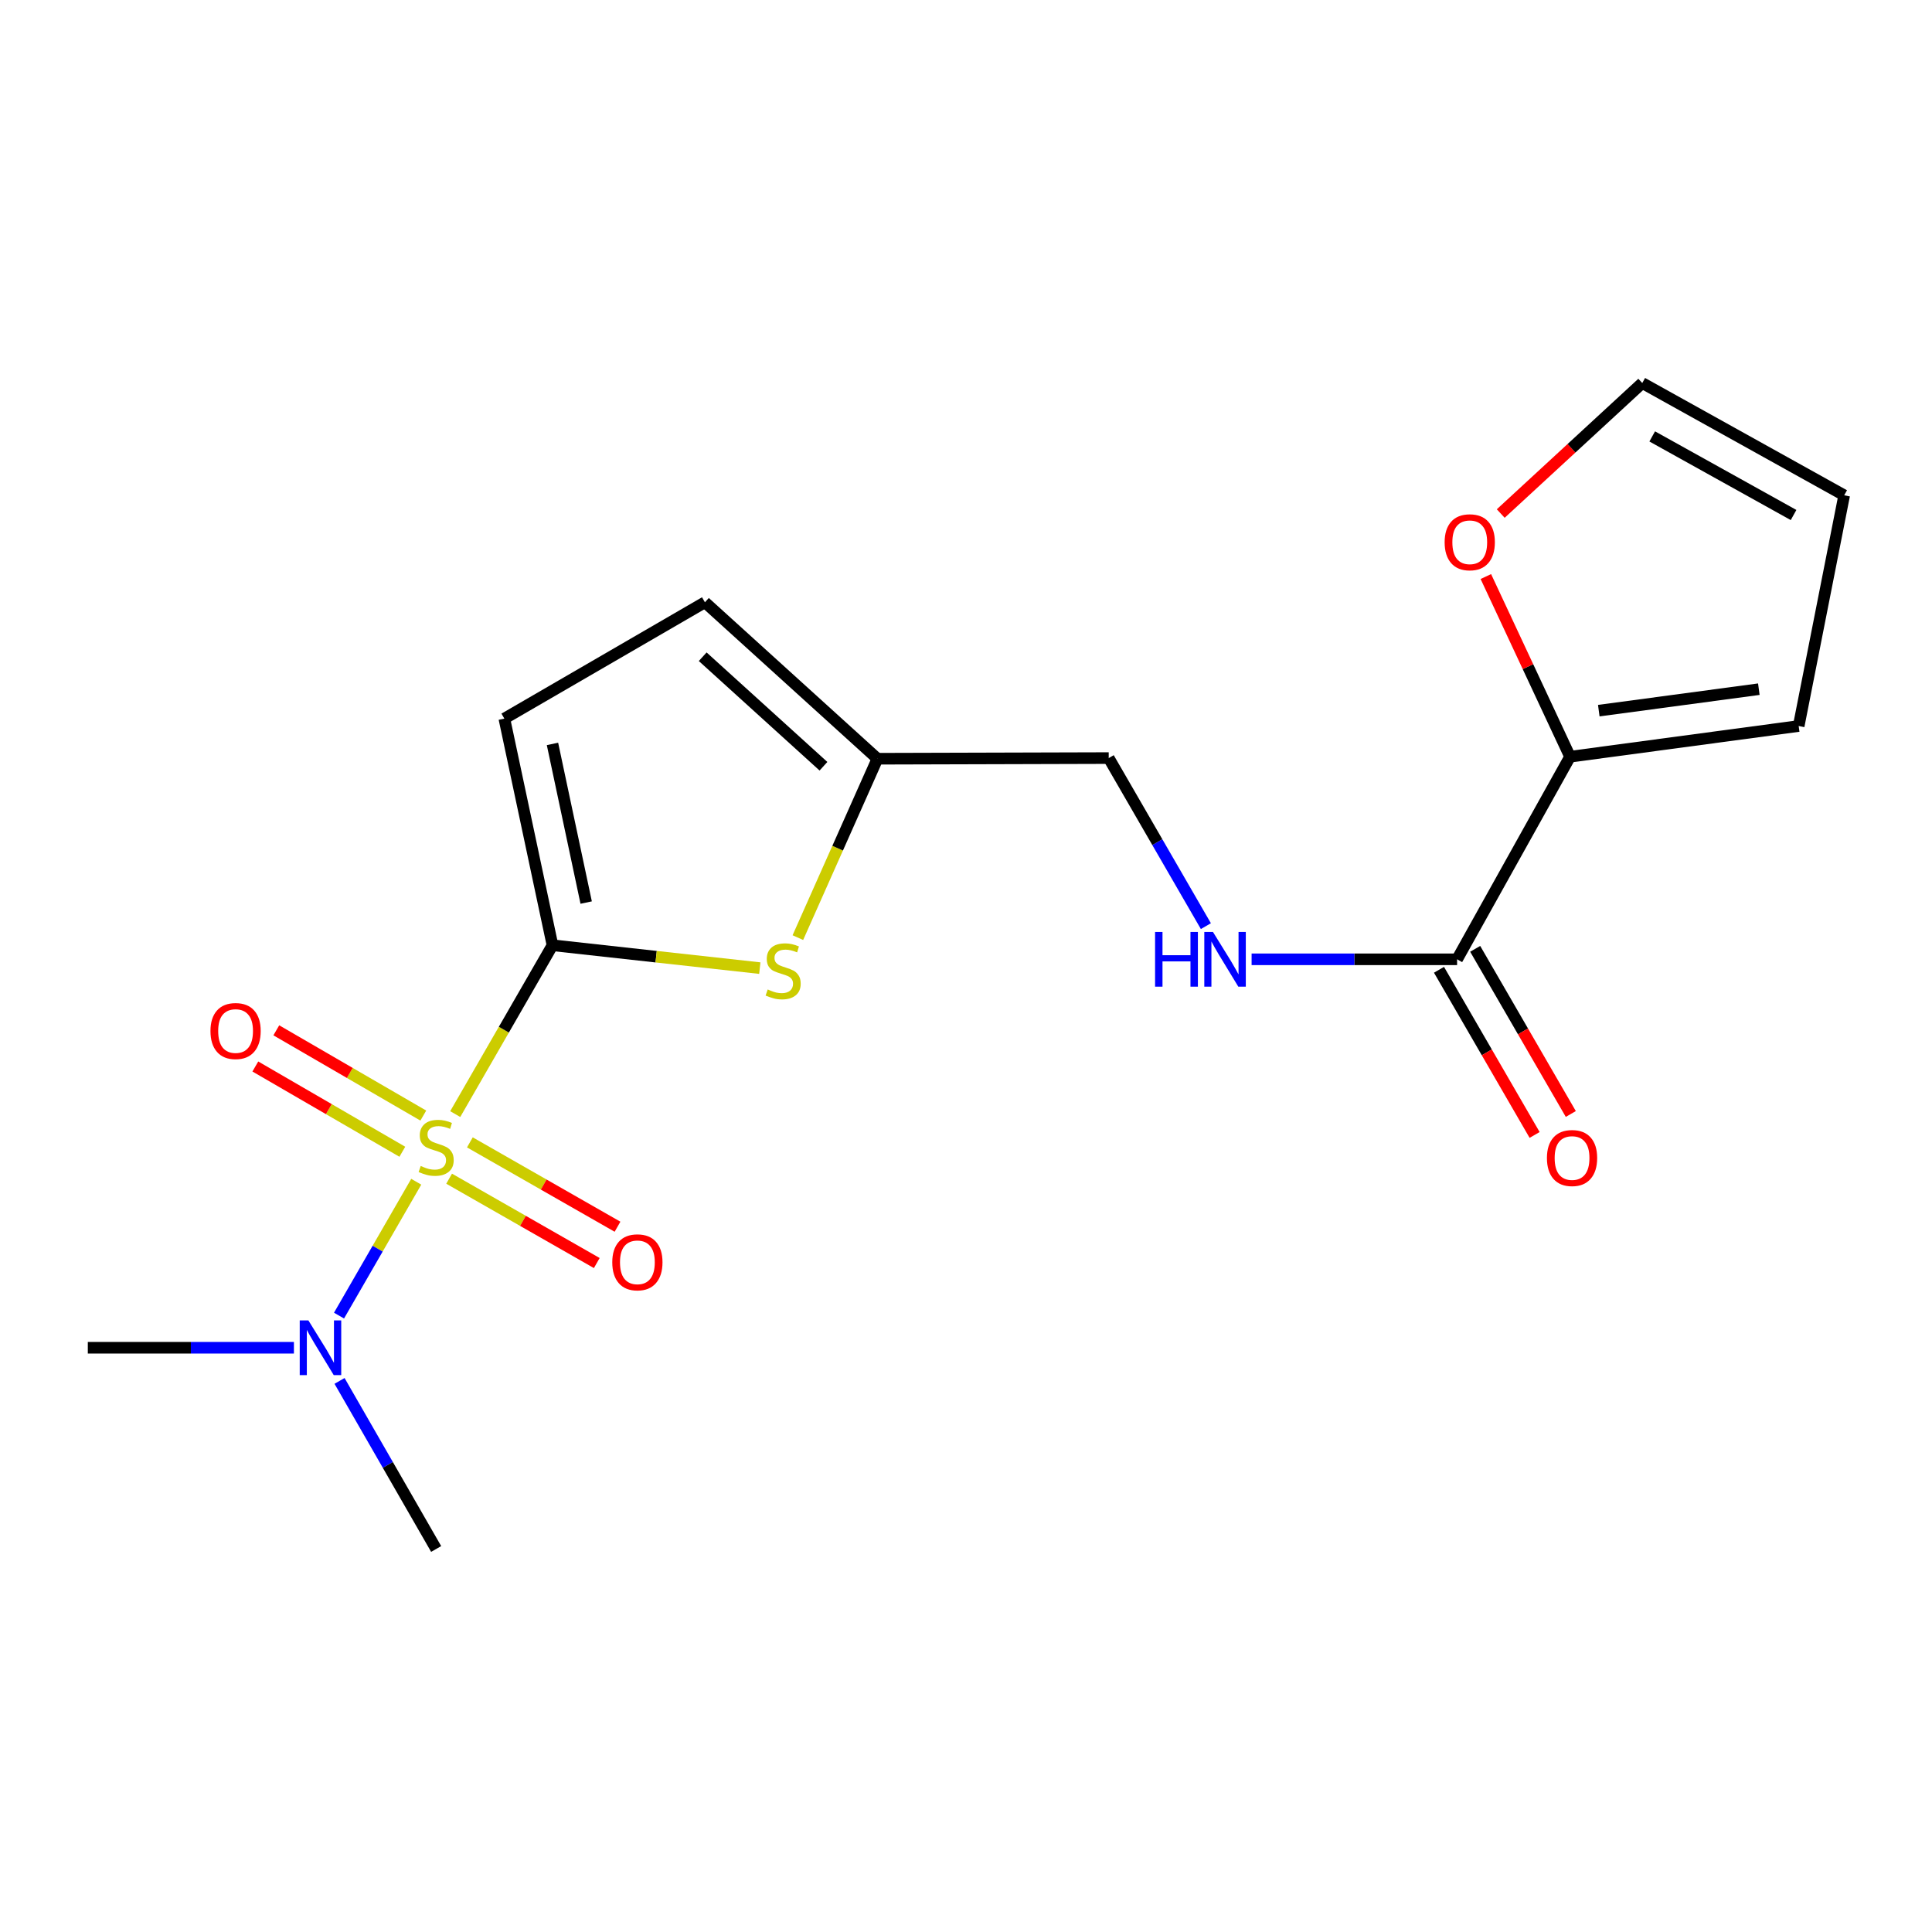 <?xml version='1.0' encoding='iso-8859-1'?>
<svg version='1.1' baseProfile='full'
              xmlns='http://www.w3.org/2000/svg'
                      xmlns:rdkit='http://www.rdkit.org/xml'
                      xmlns:xlink='http://www.w3.org/1999/xlink'
                  xml:space='preserve'
width='1000px' height='1000px' viewBox='0 0 1000 1000'>
<!-- END OF HEADER -->
<rect style='opacity:1.0;fill:#FFFFFF;stroke:none' width='1000' height='1000' x='0' y='0'> </rect>
<path class='bond-0' d='M 235.626,576.652 L 260.797,532.957' style='fill:none;fill-rule:evenodd;stroke:#CCCC00;stroke-width:6px;stroke-linecap:butt;stroke-linejoin:miter;stroke-opacity:1' />
<path class='bond-0' d='M 260.797,532.957 L 285.968,489.261' style='fill:none;fill-rule:evenodd;stroke:#000000;stroke-width:6px;stroke-linecap:butt;stroke-linejoin:miter;stroke-opacity:1' />
<path class='bond-5' d='M 215.444,611.664 L 195.461,646.309' style='fill:none;fill-rule:evenodd;stroke:#CCCC00;stroke-width:6px;stroke-linecap:butt;stroke-linejoin:miter;stroke-opacity:1' />
<path class='bond-5' d='M 195.461,646.309 L 175.477,680.953' style='fill:none;fill-rule:evenodd;stroke:#0000FF;stroke-width:6px;stroke-linecap:butt;stroke-linejoin:miter;stroke-opacity:1' />
<path class='bond-7' d='M 232.465,610.086 L 270.677,631.917' style='fill:none;fill-rule:evenodd;stroke:#CCCC00;stroke-width:6px;stroke-linecap:butt;stroke-linejoin:miter;stroke-opacity:1' />
<path class='bond-7' d='M 270.677,631.917 L 308.889,653.747' style='fill:none;fill-rule:evenodd;stroke:#FF0000;stroke-width:6px;stroke-linecap:butt;stroke-linejoin:miter;stroke-opacity:1' />
<path class='bond-7' d='M 243.203,591.291 L 281.415,613.121' style='fill:none;fill-rule:evenodd;stroke:#CCCC00;stroke-width:6px;stroke-linecap:butt;stroke-linejoin:miter;stroke-opacity:1' />
<path class='bond-7' d='M 281.415,613.121 L 319.627,634.952' style='fill:none;fill-rule:evenodd;stroke:#FF0000;stroke-width:6px;stroke-linecap:butt;stroke-linejoin:miter;stroke-opacity:1' />
<path class='bond-8' d='M 219.105,577.419 L 181.062,555.355' style='fill:none;fill-rule:evenodd;stroke:#CCCC00;stroke-width:6px;stroke-linecap:butt;stroke-linejoin:miter;stroke-opacity:1' />
<path class='bond-8' d='M 181.062,555.355 L 143.019,533.291' style='fill:none;fill-rule:evenodd;stroke:#FF0000;stroke-width:6px;stroke-linecap:butt;stroke-linejoin:miter;stroke-opacity:1' />
<path class='bond-8' d='M 208.245,596.144 L 170.202,574.08' style='fill:none;fill-rule:evenodd;stroke:#CCCC00;stroke-width:6px;stroke-linecap:butt;stroke-linejoin:miter;stroke-opacity:1' />
<path class='bond-8' d='M 170.202,574.08 L 132.159,552.015' style='fill:none;fill-rule:evenodd;stroke:#FF0000;stroke-width:6px;stroke-linecap:butt;stroke-linejoin:miter;stroke-opacity:1' />
<path class='bond-1' d='M 285.968,489.261 L 339.621,495.179' style='fill:none;fill-rule:evenodd;stroke:#000000;stroke-width:6px;stroke-linecap:butt;stroke-linejoin:miter;stroke-opacity:1' />
<path class='bond-1' d='M 339.621,495.179 L 393.275,501.097' style='fill:none;fill-rule:evenodd;stroke:#CCCC00;stroke-width:6px;stroke-linecap:butt;stroke-linejoin:miter;stroke-opacity:1' />
<path class='bond-2' d='M 285.968,489.261 L 261.05,371.951' style='fill:none;fill-rule:evenodd;stroke:#000000;stroke-width:6px;stroke-linecap:butt;stroke-linejoin:miter;stroke-opacity:1' />
<path class='bond-2' d='M 303.404,467.167 L 285.962,385.05' style='fill:none;fill-rule:evenodd;stroke:#000000;stroke-width:6px;stroke-linecap:butt;stroke-linejoin:miter;stroke-opacity:1' />
<path class='bond-6' d='M 412.974,485.307 L 433.566,439.013' style='fill:none;fill-rule:evenodd;stroke:#CCCC00;stroke-width:6px;stroke-linecap:butt;stroke-linejoin:miter;stroke-opacity:1' />
<path class='bond-6' d='M 433.566,439.013 L 454.158,392.719' style='fill:none;fill-rule:evenodd;stroke:#000000;stroke-width:6px;stroke-linecap:butt;stroke-linejoin:miter;stroke-opacity:1' />
<path class='bond-9' d='M 261.05,371.951 L 364.868,311.738' style='fill:none;fill-rule:evenodd;stroke:#000000;stroke-width:6px;stroke-linecap:butt;stroke-linejoin:miter;stroke-opacity:1' />
<path class='bond-3' d='M 754.186,496.537 L 701.007,496.537' style='fill:none;fill-rule:evenodd;stroke:#000000;stroke-width:6px;stroke-linecap:butt;stroke-linejoin:miter;stroke-opacity:1' />
<path class='bond-3' d='M 701.007,496.537 L 647.828,496.537' style='fill:none;fill-rule:evenodd;stroke:#0000FF;stroke-width:6px;stroke-linecap:butt;stroke-linejoin:miter;stroke-opacity:1' />
<path class='bond-4' d='M 754.186,496.537 L 812.655,391.673' style='fill:none;fill-rule:evenodd;stroke:#000000;stroke-width:6px;stroke-linecap:butt;stroke-linejoin:miter;stroke-opacity:1' />
<path class='bond-13' d='M 744.82,501.96 L 769.566,544.701' style='fill:none;fill-rule:evenodd;stroke:#000000;stroke-width:6px;stroke-linecap:butt;stroke-linejoin:miter;stroke-opacity:1' />
<path class='bond-13' d='M 769.566,544.701 L 794.313,587.442' style='fill:none;fill-rule:evenodd;stroke:#FF0000;stroke-width:6px;stroke-linecap:butt;stroke-linejoin:miter;stroke-opacity:1' />
<path class='bond-13' d='M 763.553,491.114 L 788.299,533.855' style='fill:none;fill-rule:evenodd;stroke:#000000;stroke-width:6px;stroke-linecap:butt;stroke-linejoin:miter;stroke-opacity:1' />
<path class='bond-13' d='M 788.299,533.855 L 813.045,576.596' style='fill:none;fill-rule:evenodd;stroke:#FF0000;stroke-width:6px;stroke-linecap:butt;stroke-linejoin:miter;stroke-opacity:1' />
<path class='bond-11' d='M 812.655,391.673 L 790.863,345.045' style='fill:none;fill-rule:evenodd;stroke:#000000;stroke-width:6px;stroke-linecap:butt;stroke-linejoin:miter;stroke-opacity:1' />
<path class='bond-11' d='M 790.863,345.045 L 769.071,298.417' style='fill:none;fill-rule:evenodd;stroke:#FF0000;stroke-width:6px;stroke-linecap:butt;stroke-linejoin:miter;stroke-opacity:1' />
<path class='bond-12' d='M 812.655,391.673 L 930.999,375.787' style='fill:none;fill-rule:evenodd;stroke:#000000;stroke-width:6px;stroke-linecap:butt;stroke-linejoin:miter;stroke-opacity:1' />
<path class='bond-12' d='M 827.527,367.836 L 910.368,356.716' style='fill:none;fill-rule:evenodd;stroke:#000000;stroke-width:6px;stroke-linecap:butt;stroke-linejoin:miter;stroke-opacity:1' />
<path class='bond-17' d='M 175.746,714.757 L 200.751,758.252' style='fill:none;fill-rule:evenodd;stroke:#0000FF;stroke-width:6px;stroke-linecap:butt;stroke-linejoin:miter;stroke-opacity:1' />
<path class='bond-17' d='M 200.751,758.252 L 225.755,801.748' style='fill:none;fill-rule:evenodd;stroke:#000000;stroke-width:6px;stroke-linecap:butt;stroke-linejoin:miter;stroke-opacity:1' />
<path class='bond-18' d='M 152.129,697.593 L 98.792,697.593' style='fill:none;fill-rule:evenodd;stroke:#0000FF;stroke-width:6px;stroke-linecap:butt;stroke-linejoin:miter;stroke-opacity:1' />
<path class='bond-18' d='M 98.792,697.593 L 45.455,697.593' style='fill:none;fill-rule:evenodd;stroke:#000000;stroke-width:6px;stroke-linecap:butt;stroke-linejoin:miter;stroke-opacity:1' />
<path class='bond-16' d='M 454.158,392.719 L 573.874,392.382' style='fill:none;fill-rule:evenodd;stroke:#000000;stroke-width:6px;stroke-linecap:butt;stroke-linejoin:miter;stroke-opacity:1' />
<path class='bond-19' d='M 454.158,392.719 L 364.868,311.738' style='fill:none;fill-rule:evenodd;stroke:#000000;stroke-width:6px;stroke-linecap:butt;stroke-linejoin:miter;stroke-opacity:1' />
<path class='bond-19' d='M 426.223,396.606 L 363.719,339.92' style='fill:none;fill-rule:evenodd;stroke:#000000;stroke-width:6px;stroke-linecap:butt;stroke-linejoin:miter;stroke-opacity:1' />
<path class='bond-10' d='M 624.161,479.369 L 599.017,435.876' style='fill:none;fill-rule:evenodd;stroke:#0000FF;stroke-width:6px;stroke-linecap:butt;stroke-linejoin:miter;stroke-opacity:1' />
<path class='bond-10' d='M 599.017,435.876 L 573.874,392.382' style='fill:none;fill-rule:evenodd;stroke:#000000;stroke-width:6px;stroke-linecap:butt;stroke-linejoin:miter;stroke-opacity:1' />
<path class='bond-14' d='M 776.777,265.804 L 813.404,232.028' style='fill:none;fill-rule:evenodd;stroke:#FF0000;stroke-width:6px;stroke-linecap:butt;stroke-linejoin:miter;stroke-opacity:1' />
<path class='bond-14' d='M 813.404,232.028 L 850.031,198.252' style='fill:none;fill-rule:evenodd;stroke:#000000;stroke-width:6px;stroke-linecap:butt;stroke-linejoin:miter;stroke-opacity:1' />
<path class='bond-15' d='M 930.999,375.787 L 954.545,256.372' style='fill:none;fill-rule:evenodd;stroke:#000000;stroke-width:6px;stroke-linecap:butt;stroke-linejoin:miter;stroke-opacity:1' />
<path class='bond-20' d='M 850.031,198.252 L 954.545,256.372' style='fill:none;fill-rule:evenodd;stroke:#000000;stroke-width:6px;stroke-linecap:butt;stroke-linejoin:miter;stroke-opacity:1' />
<path class='bond-20' d='M 855.188,225.888 L 928.348,266.572' style='fill:none;fill-rule:evenodd;stroke:#000000;stroke-width:6px;stroke-linecap:butt;stroke-linejoin:miter;stroke-opacity:1' />
<path  class='atom-0' d='M 217.755 603.508
Q 218.075 603.628, 219.395 604.188
Q 220.715 604.748, 222.155 605.108
Q 223.635 605.428, 225.075 605.428
Q 227.755 605.428, 229.315 604.148
Q 230.875 602.828, 230.875 600.548
Q 230.875 598.988, 230.075 598.028
Q 229.315 597.068, 228.115 596.548
Q 226.915 596.028, 224.915 595.428
Q 222.395 594.668, 220.875 593.948
Q 219.395 593.228, 218.315 591.708
Q 217.275 590.188, 217.275 587.628
Q 217.275 584.068, 219.675 581.868
Q 222.115 579.668, 226.915 579.668
Q 230.195 579.668, 233.915 581.228
L 232.995 584.308
Q 229.595 582.908, 227.035 582.908
Q 224.275 582.908, 222.755 584.068
Q 221.235 585.188, 221.275 587.148
Q 221.275 588.668, 222.035 589.588
Q 222.835 590.508, 223.955 591.028
Q 225.115 591.548, 227.035 592.148
Q 229.595 592.948, 231.115 593.748
Q 232.635 594.548, 233.715 596.188
Q 234.835 597.788, 234.835 600.548
Q 234.835 604.468, 232.195 606.588
Q 229.595 608.668, 225.235 608.668
Q 222.715 608.668, 220.795 608.108
Q 218.915 607.588, 216.675 606.668
L 217.755 603.508
' fill='#CCCC00'/>
<path  class='atom-2' d='M 397.358 512.149
Q 397.678 512.269, 398.998 512.829
Q 400.318 513.389, 401.758 513.749
Q 403.238 514.069, 404.678 514.069
Q 407.358 514.069, 408.918 512.789
Q 410.478 511.469, 410.478 509.189
Q 410.478 507.629, 409.678 506.669
Q 408.918 505.709, 407.718 505.189
Q 406.518 504.669, 404.518 504.069
Q 401.998 503.309, 400.478 502.589
Q 398.998 501.869, 397.918 500.349
Q 396.878 498.829, 396.878 496.269
Q 396.878 492.709, 399.278 490.509
Q 401.718 488.309, 406.518 488.309
Q 409.798 488.309, 413.518 489.869
L 412.598 492.949
Q 409.198 491.549, 406.638 491.549
Q 403.878 491.549, 402.358 492.709
Q 400.838 493.829, 400.878 495.789
Q 400.878 497.309, 401.638 498.229
Q 402.438 499.149, 403.558 499.669
Q 404.718 500.189, 406.638 500.789
Q 409.198 501.589, 410.718 502.389
Q 412.238 503.189, 413.318 504.829
Q 414.438 506.429, 414.438 509.189
Q 414.438 513.109, 411.798 515.229
Q 409.198 517.309, 404.838 517.309
Q 402.318 517.309, 400.398 516.749
Q 398.518 516.229, 396.278 515.309
L 397.358 512.149
' fill='#CCCC00'/>
<path  class='atom-6' d='M 159.619 683.433
L 168.899 698.433
Q 169.819 699.913, 171.299 702.593
Q 172.779 705.273, 172.859 705.433
L 172.859 683.433
L 176.619 683.433
L 176.619 711.753
L 172.739 711.753
L 162.779 695.353
Q 161.619 693.433, 160.379 691.233
Q 159.179 689.033, 158.819 688.353
L 158.819 711.753
L 155.139 711.753
L 155.139 683.433
L 159.619 683.433
' fill='#0000FF'/>
<path  class='atom-8' d='M 316.909 653.371
Q 316.909 646.571, 320.269 642.771
Q 323.629 638.971, 329.909 638.971
Q 336.189 638.971, 339.549 642.771
Q 342.909 646.571, 342.909 653.371
Q 342.909 660.251, 339.509 664.171
Q 336.109 668.051, 329.909 668.051
Q 323.669 668.051, 320.269 664.171
Q 316.909 660.291, 316.909 653.371
M 329.909 664.851
Q 334.229 664.851, 336.549 661.971
Q 338.909 659.051, 338.909 653.371
Q 338.909 647.811, 336.549 645.011
Q 334.229 642.171, 329.909 642.171
Q 325.589 642.171, 323.229 644.971
Q 320.909 647.771, 320.909 653.371
Q 320.909 659.091, 323.229 661.971
Q 325.589 664.851, 329.909 664.851
' fill='#FF0000'/>
<path  class='atom-9' d='M 108.938 533.656
Q 108.938 526.856, 112.298 523.056
Q 115.658 519.256, 121.938 519.256
Q 128.218 519.256, 131.578 523.056
Q 134.938 526.856, 134.938 533.656
Q 134.938 540.536, 131.538 544.456
Q 128.138 548.336, 121.938 548.336
Q 115.698 548.336, 112.298 544.456
Q 108.938 540.576, 108.938 533.656
M 121.938 545.136
Q 126.258 545.136, 128.578 542.256
Q 130.938 539.336, 130.938 533.656
Q 130.938 528.096, 128.578 525.296
Q 126.258 522.456, 121.938 522.456
Q 117.618 522.456, 115.258 525.256
Q 112.938 528.056, 112.938 533.656
Q 112.938 539.376, 115.258 542.256
Q 117.618 545.136, 121.938 545.136
' fill='#FF0000'/>
<path  class='atom-11' d='M 597.866 482.377
L 601.706 482.377
L 601.706 494.417
L 616.186 494.417
L 616.186 482.377
L 620.026 482.377
L 620.026 510.697
L 616.186 510.697
L 616.186 497.617
L 601.706 497.617
L 601.706 510.697
L 597.866 510.697
L 597.866 482.377
' fill='#0000FF'/>
<path  class='atom-11' d='M 627.826 482.377
L 637.106 497.377
Q 638.026 498.857, 639.506 501.537
Q 640.986 504.217, 641.066 504.377
L 641.066 482.377
L 644.826 482.377
L 644.826 510.697
L 640.946 510.697
L 630.986 494.297
Q 629.826 492.377, 628.586 490.177
Q 627.386 487.977, 627.026 487.297
L 627.026 510.697
L 623.346 510.697
L 623.346 482.377
L 627.826 482.377
' fill='#0000FF'/>
<path  class='atom-12' d='M 747.74 280.672
Q 747.74 273.872, 751.1 270.072
Q 754.46 266.272, 760.74 266.272
Q 767.02 266.272, 770.38 270.072
Q 773.74 273.872, 773.74 280.672
Q 773.74 287.552, 770.34 291.472
Q 766.94 295.352, 760.74 295.352
Q 754.5 295.352, 751.1 291.472
Q 747.74 287.592, 747.74 280.672
M 760.74 292.152
Q 765.06 292.152, 767.38 289.272
Q 769.74 286.352, 769.74 280.672
Q 769.74 275.112, 767.38 272.312
Q 765.06 269.472, 760.74 269.472
Q 756.42 269.472, 754.06 272.272
Q 751.74 275.072, 751.74 280.672
Q 751.74 286.392, 754.06 289.272
Q 756.42 292.152, 760.74 292.152
' fill='#FF0000'/>
<path  class='atom-14' d='M 800.689 599.388
Q 800.689 592.588, 804.049 588.788
Q 807.409 584.988, 813.689 584.988
Q 819.969 584.988, 823.329 588.788
Q 826.689 592.588, 826.689 599.388
Q 826.689 606.268, 823.289 610.188
Q 819.889 614.068, 813.689 614.068
Q 807.449 614.068, 804.049 610.188
Q 800.689 606.308, 800.689 599.388
M 813.689 610.868
Q 818.009 610.868, 820.329 607.988
Q 822.689 605.068, 822.689 599.388
Q 822.689 593.828, 820.329 591.028
Q 818.009 588.188, 813.689 588.188
Q 809.369 588.188, 807.009 590.988
Q 804.689 593.788, 804.689 599.388
Q 804.689 605.108, 807.009 607.988
Q 809.369 610.868, 813.689 610.868
' fill='#FF0000'/>
</svg>
